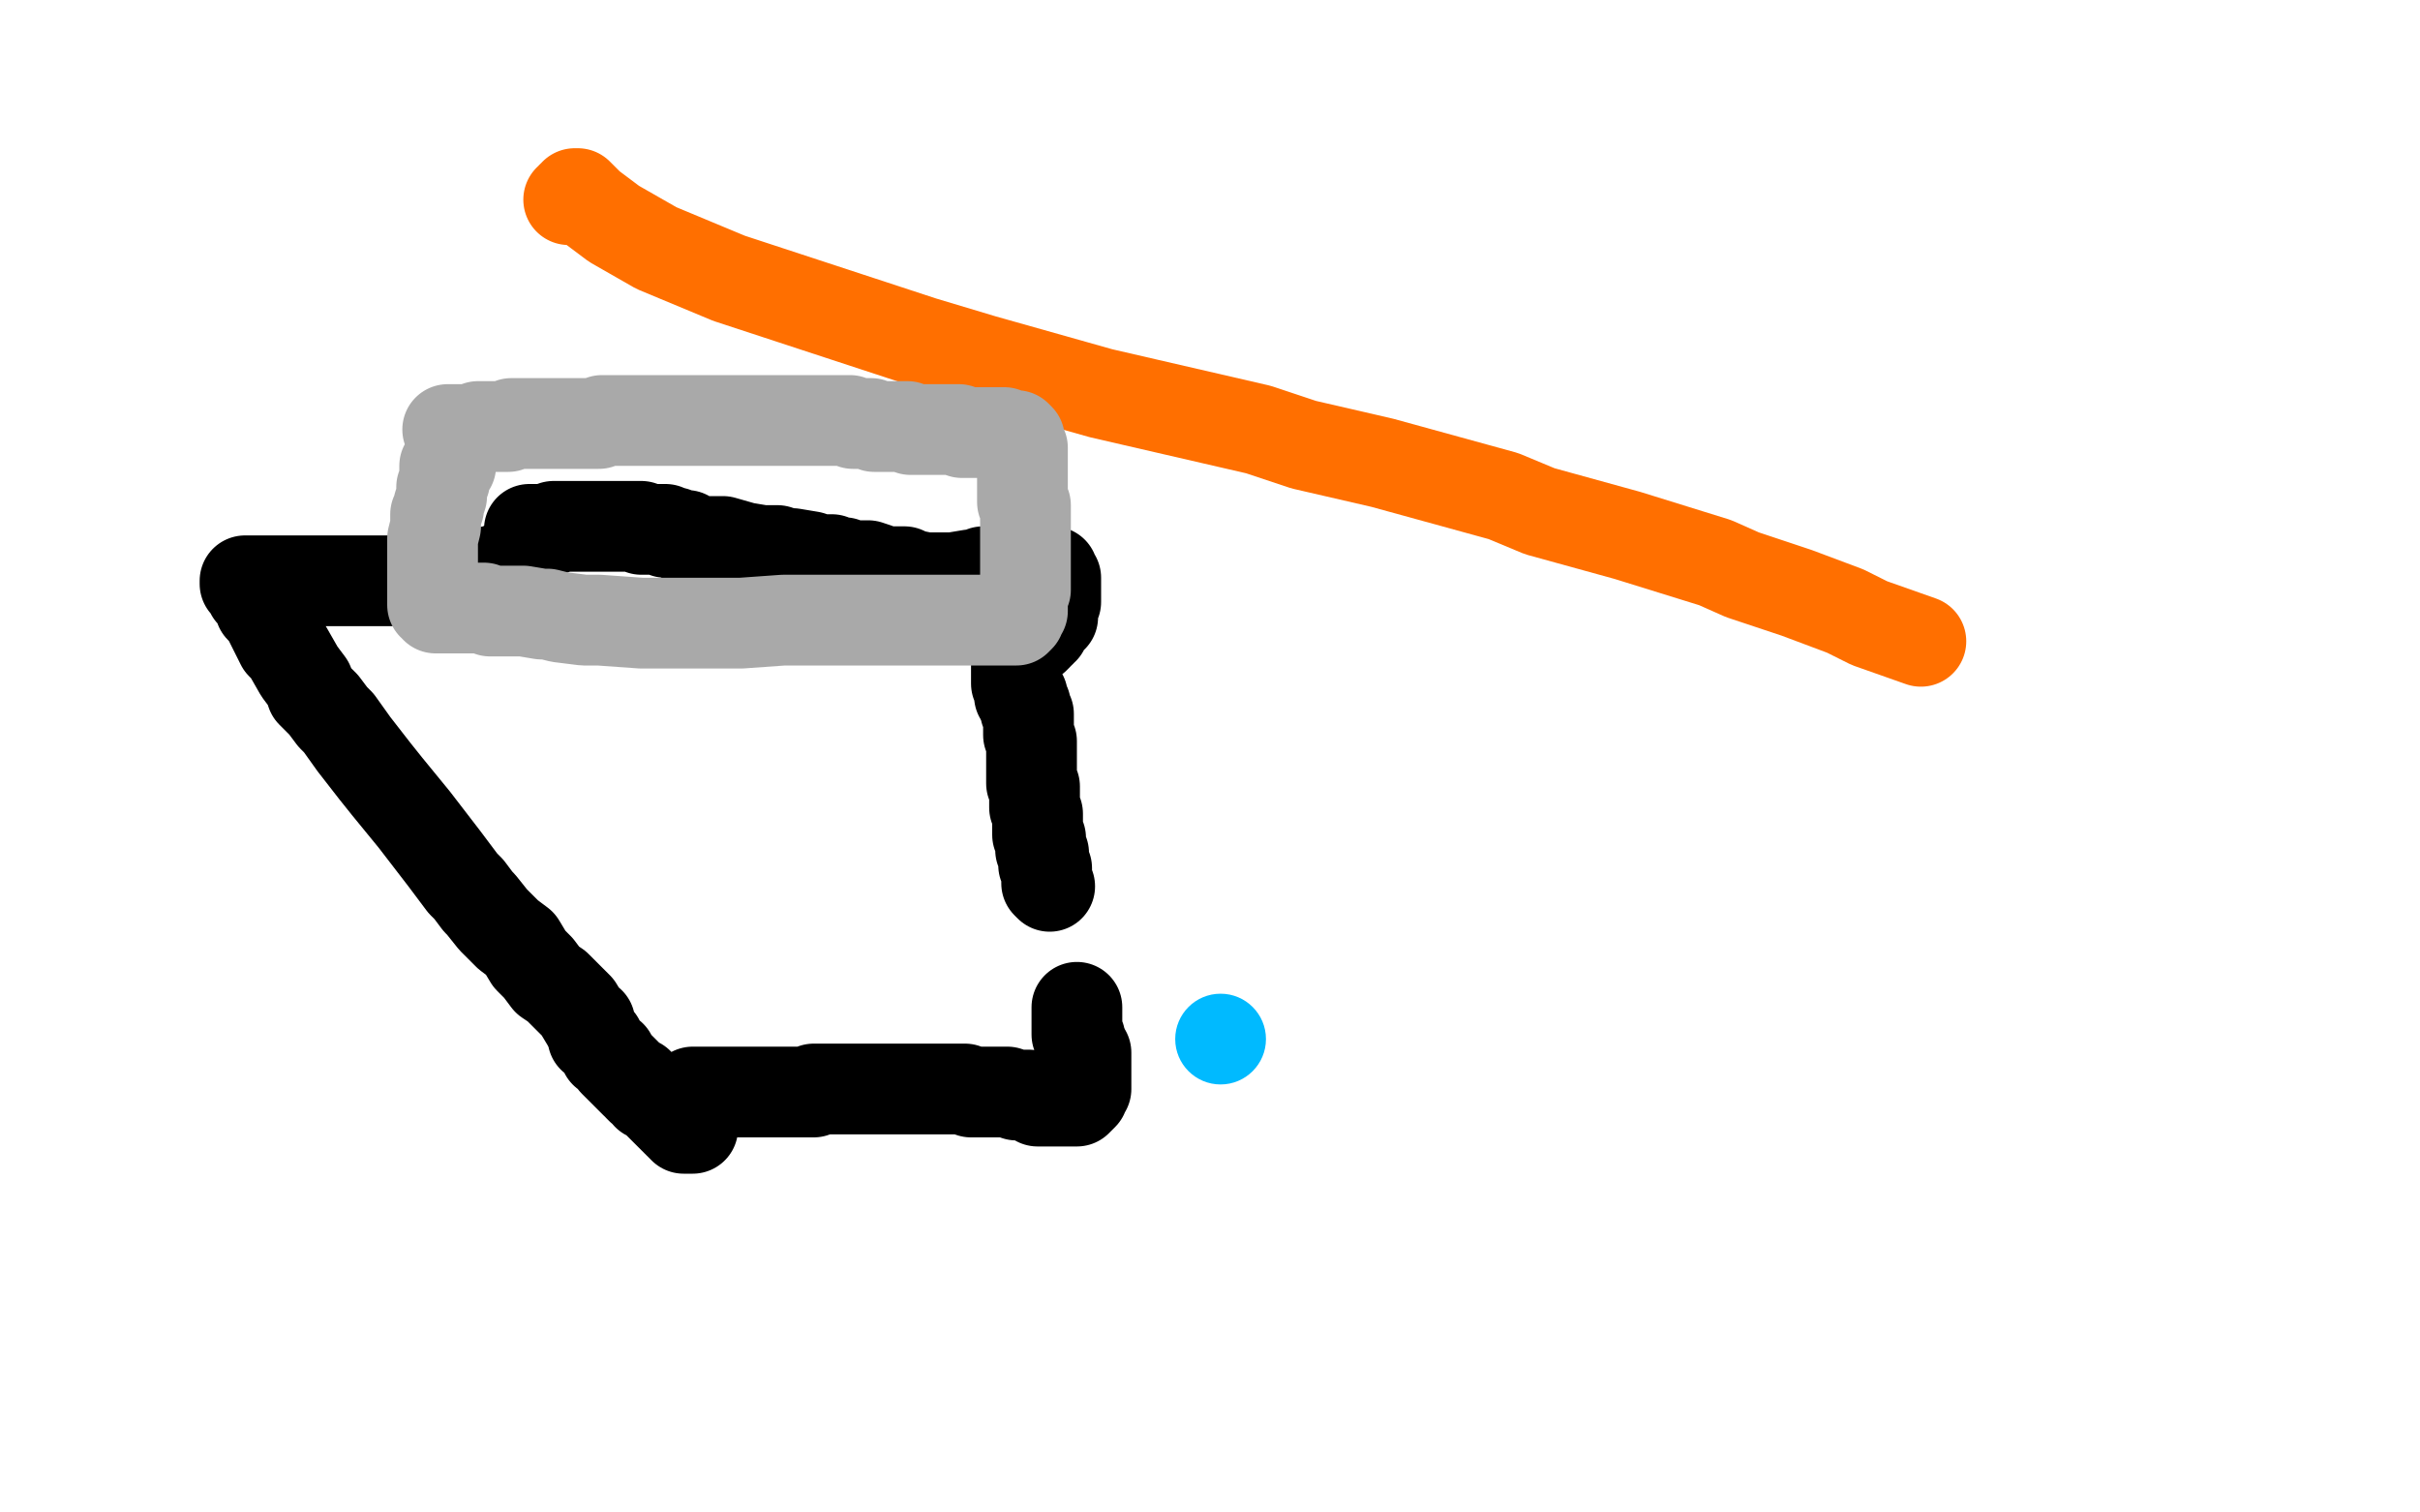 <?xml version="1.0" standalone="no"?>
<!DOCTYPE svg PUBLIC "-//W3C//DTD SVG 1.1//EN"
"http://www.w3.org/Graphics/SVG/1.1/DTD/svg11.dtd">

<svg width="800" height="500" version="1.1" xmlns="http://www.w3.org/2000/svg" xmlns:xlink="http://www.w3.org/1999/xlink" style="stroke-antialiasing: false"><desc>This SVG has been created on https://colorillo.com/</desc><rect x='0' y='0' width='800' height='500' style='fill: rgb(255,255,255); stroke-width:0' /><circle cx="403.5" cy="343.5" r="15" style="fill: #00baff; stroke-antialiasing: false; stroke-antialias: 0; opacity: 1.0"/>
<polyline points="188,66 189,66 189,66 189,65 189,65 190,65 190,65 190,64 191,64 192,65 195,68 199,71 203,74 217,82 241,92 305,113 325,119 364,130 416,142 431,147 457,153 497,164 509,169 538,177 567,186 576,190 594,196 610,202 618,206 635,212" style="fill: none; stroke: #ff6f00; stroke-width: 30; stroke-linejoin: round; stroke-linecap: round; stroke-antialiasing: false; stroke-antialias: 0; opacity: 1.0"/>
<polyline points="175,175 176,175 176,175 177,175 178,175 179,175 180,175 181,175 182,175 183,175 183,174 184,174 185,174 186,174 187,174 188,174 189,174 190,174 191,174 192,174 195,174 197,174 199,174 201,174 202,174 203,174 204,174 205,174 206,174 207,174 208,174 209,174 210,174 211,174 212,174 212,175 215,175 216,175 217,175 218,175 220,175 220,176 223,176 224,177 225,177 227,177 228,178 229,178 232,179 236,179 239,179 246,181 252,182 256,182 257,182 260,183 262,183 268,184 271,185 274,185 275,185 276,186 277,186 279,186 281,187 283,187 285,187 287,187 290,188 290,189 294,189 299,189 301,190 306,191 308,191 309,191 310,191 311,191 312,191 315,191 321,190 323,190 325,190 325,189 326,189 327,189 329,189 330,189 332,189 333,189 334,189 336,189 338,189 339,189 340,189 341,189 342,189 343,189 344,189 345,189 346,189 347,189 348,189 348,190 349,191 349,192 349,193 349,194 349,195 349,197 349,199 348,201 348,204 346,205 346,206 345,207 345,208 344,208 344,209 343,209 343,210 342,211 340,211 340,212 339,212 338,212 338,213 338,214 337,214 336,214 336,215 336,216 336,217 336,218 336,219 336,220 336,221 336,222 336,223 336,224 336,225 336,226 336,226 337,228 337,228 337,230 337,230 338,230 338,230 338,232 338,232 339,233 339,233 339,234 339,234 339,235 340,236 340,237 340,239 340,240 340,241 340,242 340,243 341,245 341,247 341,248 341,249 341,250 341,251 341,252 341,253 341,254 341,255 341,256 341,257 341,259 342,260 342,262 342,263 342,264 342,265 342,266 342,267 343,269 343,271 343,272 343,274 343,275 343,276 344,277 344,278 344,279 344,280 344,281 345,282 345,283 345,284 345,285 345,286 346,287 346,288 346,289 346,290 346,291 346,292 347,293" style="fill: none; stroke: #000000; stroke-width: 30; stroke-linejoin: round; stroke-linecap: round; stroke-antialiasing: false; stroke-antialias: 0; opacity: 1.0"/>
<polyline points="356,333 356,334 356,334 356,335 356,335 356,336 356,336 356,338 356,338 356,339 356,339 356,340 356,340 356,341 356,342 357,343 357,344 357,345 358,346 358,347 358,348 359,348 359,349 359,350 359,351 359,352 359,353 359,354 359,355 359,356 359,357 359,359 359,360 358,361 358,362 357,363 356,364 355,364 354,364 353,364 352,364 351,364 350,364 349,364 347,364 346,364 345,364 344,364 343,364 343,363 342,363 340,362 337,362 336,362 333,361 331,361 330,361 327,361 326,361 324,361 323,361 322,361 321,361 319,360 316,360 315,360 312,360 310,360 309,360 307,360 304,360 303,360 300,360 297,360 296,360 293,360 291,360 290,360 287,360 283,360 278,360 276,360 275,360 272,360 271,360 270,360 269,360 269,361 268,361 267,361 266,361 265,361 264,361 263,361 262,361 261,361 260,361 259,361 258,361 257,361 256,361 255,361 254,361 253,361 252,361 251,361 249,361 247,361 244,361 239,361 236,361 235,361 233,361 232,361 231,361 230,361 229,361 229,362 229,363 229,363 229,364 229,364 229,365 229,365 229,366 229,366 229,367 229,367 229,368 229,368 229,369 229,370 229,371 229,372 229,373 228,373 227,373 226,373 224,371 222,369 221,368 219,366 217,364 216,363 214,362 213,360 212,360 211,359 211,358 210,358 209,357 207,355 205,353 204,352 203,351 202,349 200,348 199,346 198,344 197,343 196,343 196,342 196,341 195,340 195,339 195,339 195,338 195,338 194,338 194,338 191,333 191,333 187,329 187,329 184,326 184,326 181,324 178,320 175,317 172,312 168,309 163,304 159,299 158,298 155,294 153,292 147,284 137,271 128,260 124,255 117,246 112,239 110,237 107,233 103,229 102,226 99,222 95,215 93,213 90,207 88,203 86,201 85,198 83,196 83,195 82,194 81,193 81,192 82,192 85,192 88,192 101,192 120,192 129,192 137,192 143,192 146,192 148,192 150,192 151,192 152,192 153,192 154,192 155,192 156,192 156,191 157,191 159,190 160,190 161,189 164,189 165,188 166,188 167,188" style="fill: none; stroke: #000000; stroke-width: 30; stroke-linejoin: round; stroke-linecap: round; stroke-antialiasing: false; stroke-antialias: 0; opacity: 1.0"/>
<polyline points="148,142 149,142 149,142 150,142 150,142 151,142 152,142 153,142 154,142 155,142 156,142 158,141 159,141 160,141 161,141 162,141 163,141 164,141 165,141 166,141 167,141 168,141 169,140 172,140 175,140 176,140 179,140 180,140 182,140 184,140 186,140 187,140 188,140 189,140 190,140 192,140 193,140 194,140 195,140 197,140 198,140 199,139 200,139 201,139 202,139 204,139 205,139 206,139 208,139 209,139 210,139 211,139 212,139 213,139 214,139 215,139 216,139 217,139 219,139 221,139 222,139 223,139 224,139 226,139 228,139 229,139 231,139 233,139 236,139 237,139 238,139 240,139 241,139 244,139 246,139 247,139 248,139 250,139 251,139 253,139 255,139 256,139 258,139 260,139 262,139 263,139 265,139 266,139 269,139 271,139 273,139 275,139 276,139 277,139 279,139 281,139 282,140 283,140 284,140 285,140 286,140 287,140 288,140 289,141 290,141 291,141 292,141 293,141 294,141 295,141 297,141 298,141 299,141 300,141 301,142 302,142 303,142 304,142 305,142 306,142 307,142 308,142 309,142 310,142 311,142 312,142 313,142 314,142 315,142 316,142 317,142 318,143 319,143 320,143 321,143 322,143 323,143 325,143 326,143 327,143 329,143 330,143 331,143 332,143 332,144 333,144 334,144 335,144 336,144 337,145 337,146 337,147 337,148 338,148 338,149 338,150 338,151 338,152 338,153 338,154 338,155 338,156 338,157 338,158 338,159 338,160 338,161 338,162 338,164 338,165 338,166 339,167 339,168 339,170 339,172 339,173 339,175 339,176 339,177 339,178 339,179 339,180 339,181 339,182 339,184 339,185 339,186 339,187 339,188 339,189 339,192 339,195 338,196 338,199 338,200 338,201 338,202 337,203 337,204 336,205 335,205 333,205 330,205 305,205 271,205 259,205 245,206 236,206 226,206 222,206 212,206 198,205 193,205 185,204 181,203 179,203 173,202 169,202 167,202 165,202 162,202 160,201 159,201 157,201 156,201 155,201 154,201 153,201 152,201 151,201 150,201 149,201 148,201 147,201 146,201 145,201 144,201 144,200 143,200 143,199 143,198 143,197 143,196 143,194 143,192 143,189 143,188 143,185 143,184 143,183 143,182 143,180 143,178 144,174 144,172 144,171 144,170 145,168 145,167 146,164 146,161 147,159 147,158 147,157 147,156 147,155 147,154 148,154 149,154" style="fill: none; stroke: #a9a9a9; stroke-width: 30; stroke-linejoin: round; stroke-linecap: round; stroke-antialiasing: false; stroke-antialias: 0; opacity: 1.0"/>
</svg>
